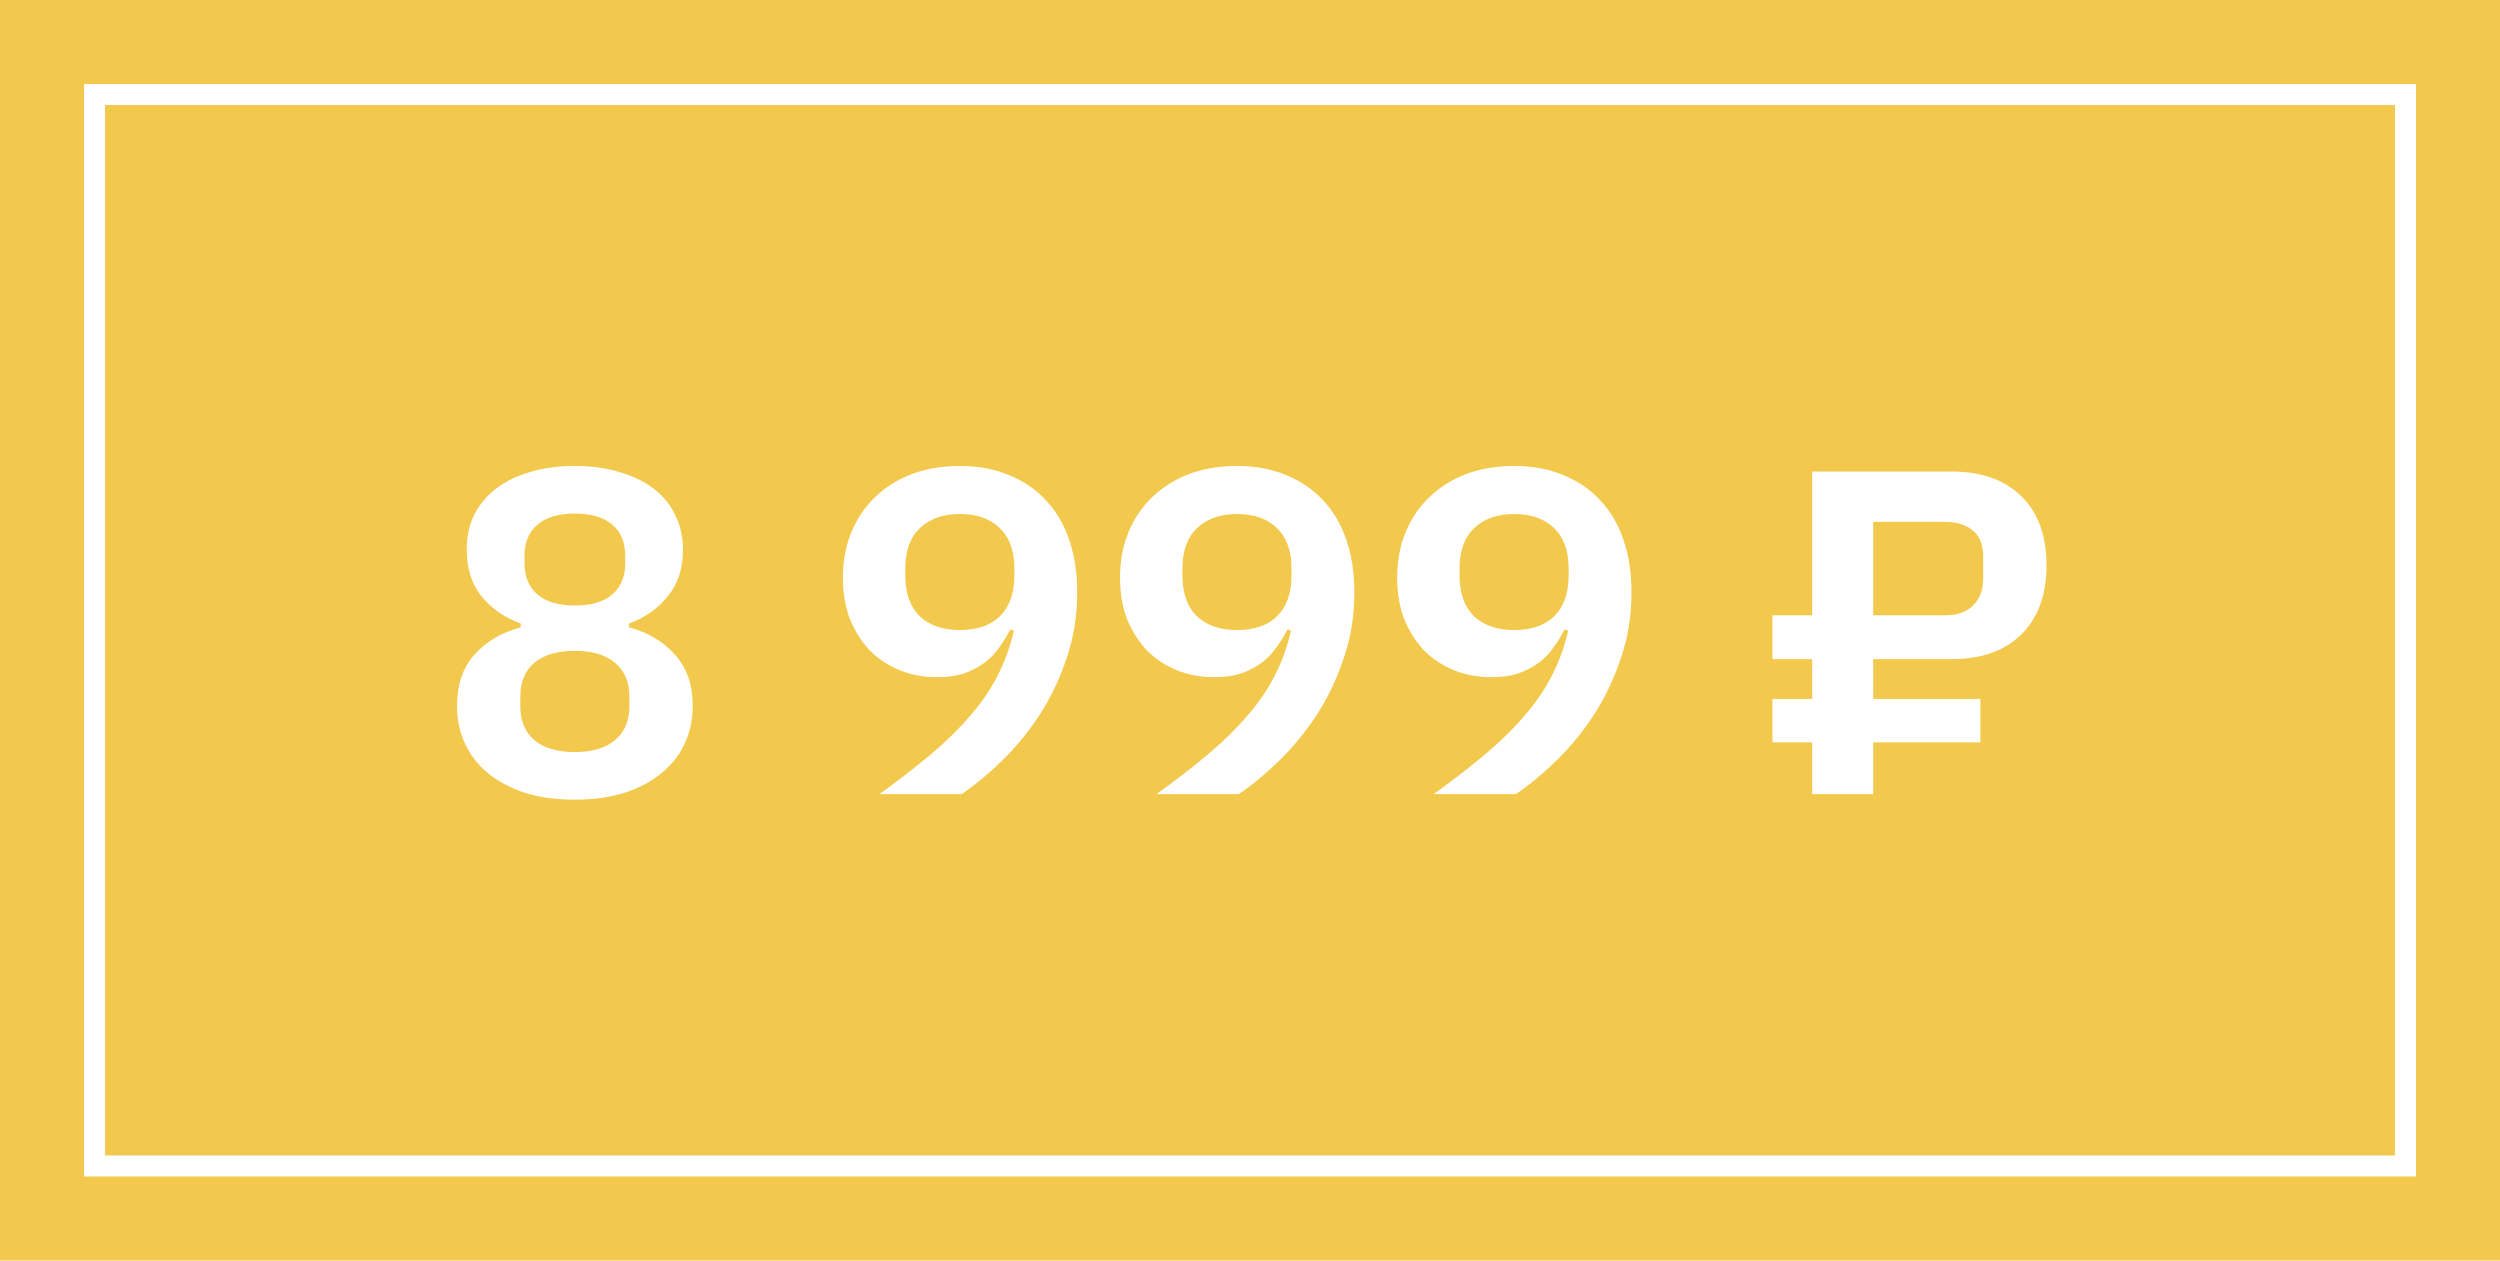 <?xml version="1.0" encoding="UTF-8"?> <svg xmlns="http://www.w3.org/2000/svg" width="595" height="300" viewBox="0 0 595 300" fill="none"> <rect width="595" height="300" fill="#F2C94C"></rect> <path d="M136.818 190.32C132.345 190.32 128.348 189.77 124.828 188.67C121.382 187.497 118.448 185.92 116.028 183.94C113.682 181.96 111.885 179.613 110.638 176.9C109.392 174.187 108.768 171.217 108.768 167.99C108.768 163.003 110.125 158.97 112.838 155.89C115.625 152.737 119.328 150.537 123.948 149.29V148.41C120.135 147.017 117.018 144.853 114.598 141.92C112.252 138.987 111.078 135.283 111.078 130.81C111.078 127.877 111.628 125.2 112.728 122.78C113.902 120.36 115.588 118.27 117.788 116.51C119.988 114.75 122.665 113.393 125.818 112.44C129.045 111.413 132.712 110.9 136.818 110.9C140.925 110.9 144.555 111.413 147.708 112.44C150.935 113.393 153.648 114.75 155.848 116.51C158.048 118.27 159.698 120.36 160.798 122.78C161.972 125.2 162.558 127.877 162.558 130.81C162.558 135.283 161.348 138.987 158.928 141.92C156.582 144.853 153.502 147.017 149.688 148.41V149.29C154.308 150.537 157.975 152.737 160.688 155.89C163.475 158.97 164.868 163.003 164.868 167.99C164.868 171.217 164.245 174.187 162.998 176.9C161.752 179.613 159.918 181.96 157.498 183.94C155.152 185.92 152.218 187.497 148.698 188.67C145.252 189.77 141.292 190.32 136.818 190.32ZM136.818 178.99C140.998 178.99 144.188 178.037 146.388 176.13C148.662 174.223 149.798 171.547 149.798 168.1V165.79C149.798 162.343 148.662 159.667 146.388 157.76C144.188 155.853 140.998 154.9 136.818 154.9C132.638 154.9 129.412 155.853 127.138 157.76C124.938 159.667 123.838 162.343 123.838 165.79V168.1C123.838 171.547 124.938 174.223 127.138 176.13C129.412 178.037 132.638 178.99 136.818 178.99ZM136.818 144.12C140.705 144.12 143.675 143.24 145.728 141.48C147.782 139.72 148.808 137.227 148.808 134V132.24C148.808 129.087 147.782 126.63 145.728 124.87C143.675 123.11 140.705 122.23 136.818 122.23C132.932 122.23 129.962 123.11 127.908 124.87C125.855 126.63 124.828 129.087 124.828 132.24V134C124.828 137.227 125.855 139.72 127.908 141.48C129.962 143.24 132.932 144.12 136.818 144.12ZM256.381 141.04C256.381 146.54 255.538 151.747 253.851 156.66C252.238 161.5 250.111 165.973 247.471 170.08C244.831 174.113 241.861 177.743 238.561 180.97C235.335 184.123 232.108 186.8 228.881 189H209.301C213.775 185.773 217.808 182.657 221.401 179.65C224.995 176.643 228.111 173.6 230.751 170.52C233.465 167.44 235.665 164.25 237.351 160.95C239.111 157.577 240.431 153.947 241.311 150.06L240.431 149.84C239.698 151.307 238.818 152.737 237.791 154.13C236.838 155.523 235.665 156.733 234.271 157.76C232.878 158.787 231.265 159.63 229.431 160.29C227.598 160.877 225.471 161.17 223.051 161.17C219.825 161.17 216.855 160.62 214.141 159.52C211.428 158.42 209.045 156.843 206.991 154.79C205.011 152.663 203.435 150.17 202.261 147.31C201.161 144.377 200.611 141.077 200.611 137.41C200.611 133.523 201.271 129.967 202.591 126.74C203.911 123.513 205.781 120.727 208.201 118.38C210.621 116.033 213.518 114.2 216.891 112.88C220.338 111.56 224.188 110.9 228.441 110.9C232.841 110.9 236.765 111.633 240.211 113.1C243.658 114.493 246.591 116.51 249.011 119.15C251.431 121.717 253.265 124.87 254.511 128.61C255.758 132.277 256.381 136.42 256.381 141.04ZM228.441 149.95C232.548 149.95 235.738 148.85 238.011 146.65C240.285 144.377 241.421 141.15 241.421 136.97V135.32C241.421 131.14 240.285 127.95 238.011 125.75C235.738 123.477 232.548 122.34 228.441 122.34C224.408 122.34 221.218 123.477 218.871 125.75C216.598 127.95 215.461 131.14 215.461 135.32V136.97C215.461 141.15 216.598 144.377 218.871 146.65C221.218 148.85 224.408 149.95 228.441 149.95ZM322.339 141.04C322.339 146.54 321.495 151.747 319.809 156.66C318.195 161.5 316.069 165.973 313.429 170.08C310.789 174.113 307.819 177.743 304.519 180.97C301.292 184.123 298.065 186.8 294.839 189H275.259C279.732 185.773 283.765 182.657 287.359 179.65C290.952 176.643 294.069 173.6 296.709 170.52C299.422 167.44 301.622 164.25 303.309 160.95C305.069 157.577 306.389 153.947 307.269 150.06L306.389 149.84C305.655 151.307 304.775 152.737 303.749 154.13C302.795 155.523 301.622 156.733 300.229 157.76C298.835 158.787 297.222 159.63 295.389 160.29C293.555 160.877 291.429 161.17 289.009 161.17C285.782 161.17 282.812 160.62 280.099 159.52C277.385 158.42 275.002 156.843 272.949 154.79C270.969 152.663 269.392 150.17 268.219 147.31C267.119 144.377 266.569 141.077 266.569 137.41C266.569 133.523 267.229 129.967 268.549 126.74C269.869 123.513 271.739 120.727 274.159 118.38C276.579 116.033 279.475 114.2 282.849 112.88C286.295 111.56 290.145 110.9 294.399 110.9C298.799 110.9 302.722 111.633 306.169 113.1C309.615 114.493 312.549 116.51 314.969 119.15C317.389 121.717 319.222 124.87 320.469 128.61C321.715 132.277 322.339 136.42 322.339 141.04ZM294.399 149.95C298.505 149.95 301.695 148.85 303.969 146.65C306.242 144.377 307.379 141.15 307.379 136.97V135.32C307.379 131.14 306.242 127.95 303.969 125.75C301.695 123.477 298.505 122.34 294.399 122.34C290.365 122.34 287.175 123.477 284.829 125.75C282.555 127.95 281.419 131.14 281.419 135.32V136.97C281.419 141.15 282.555 144.377 284.829 146.65C287.175 148.85 290.365 149.95 294.399 149.95ZM388.296 141.04C388.296 146.54 387.452 151.747 385.766 156.66C384.152 161.5 382.026 165.973 379.386 170.08C376.746 174.113 373.776 177.743 370.476 180.97C367.249 184.123 364.022 186.8 360.796 189H341.216C345.689 185.773 349.722 182.657 353.316 179.65C356.909 176.643 360.026 173.6 362.666 170.52C365.379 167.44 367.579 164.25 369.266 160.95C371.026 157.577 372.346 153.947 373.226 150.06L372.346 149.84C371.612 151.307 370.732 152.737 369.706 154.13C368.752 155.523 367.579 156.733 366.186 157.76C364.792 158.787 363.179 159.63 361.346 160.29C359.512 160.877 357.386 161.17 354.966 161.17C351.739 161.17 348.769 160.62 346.056 159.52C343.342 158.42 340.959 156.843 338.906 154.79C336.926 152.663 335.349 150.17 334.176 147.31C333.076 144.377 332.526 141.077 332.526 137.41C332.526 133.523 333.186 129.967 334.506 126.74C335.826 123.513 337.696 120.727 340.116 118.38C342.536 116.033 345.432 114.2 348.806 112.88C352.252 111.56 356.102 110.9 360.356 110.9C364.756 110.9 368.679 111.633 372.126 113.1C375.572 114.493 378.506 116.51 380.926 119.15C383.346 121.717 385.179 124.87 386.426 128.61C387.672 132.277 388.296 136.42 388.296 141.04ZM360.356 149.95C364.462 149.95 367.652 148.85 369.926 146.65C372.199 144.377 373.336 141.15 373.336 136.97V135.32C373.336 131.14 372.199 127.95 369.926 125.75C367.652 123.477 364.462 122.34 360.356 122.34C356.322 122.34 353.132 123.477 350.786 125.75C348.512 127.95 347.376 131.14 347.376 135.32V136.97C347.376 141.15 348.512 144.377 350.786 146.65C353.132 148.85 356.322 149.95 360.356 149.95ZM445.819 176.68V189H431.299V176.68H421.839V166.34H431.299V156.88H421.839V146.43H431.299V112.22H464.409C471.522 112.22 477.059 114.163 481.019 118.05C485.052 121.937 487.069 127.437 487.069 134.55C487.069 141.59 485.052 147.09 481.019 151.05C477.059 154.937 471.522 156.88 464.409 156.88H445.819V166.34H471.339V176.68H445.819ZM445.819 146.43H462.979C465.839 146.43 468.039 145.66 469.579 144.12C471.192 142.58 471.999 140.417 471.999 137.63V132.46C471.999 129.673 471.192 127.62 469.579 126.3C467.965 124.907 465.765 124.21 462.979 124.21H445.819V146.43Z" fill="white"></path> <rect x="22.5" y="22.5" width="550" height="255" stroke="white" stroke-width="5"></rect> </svg> 